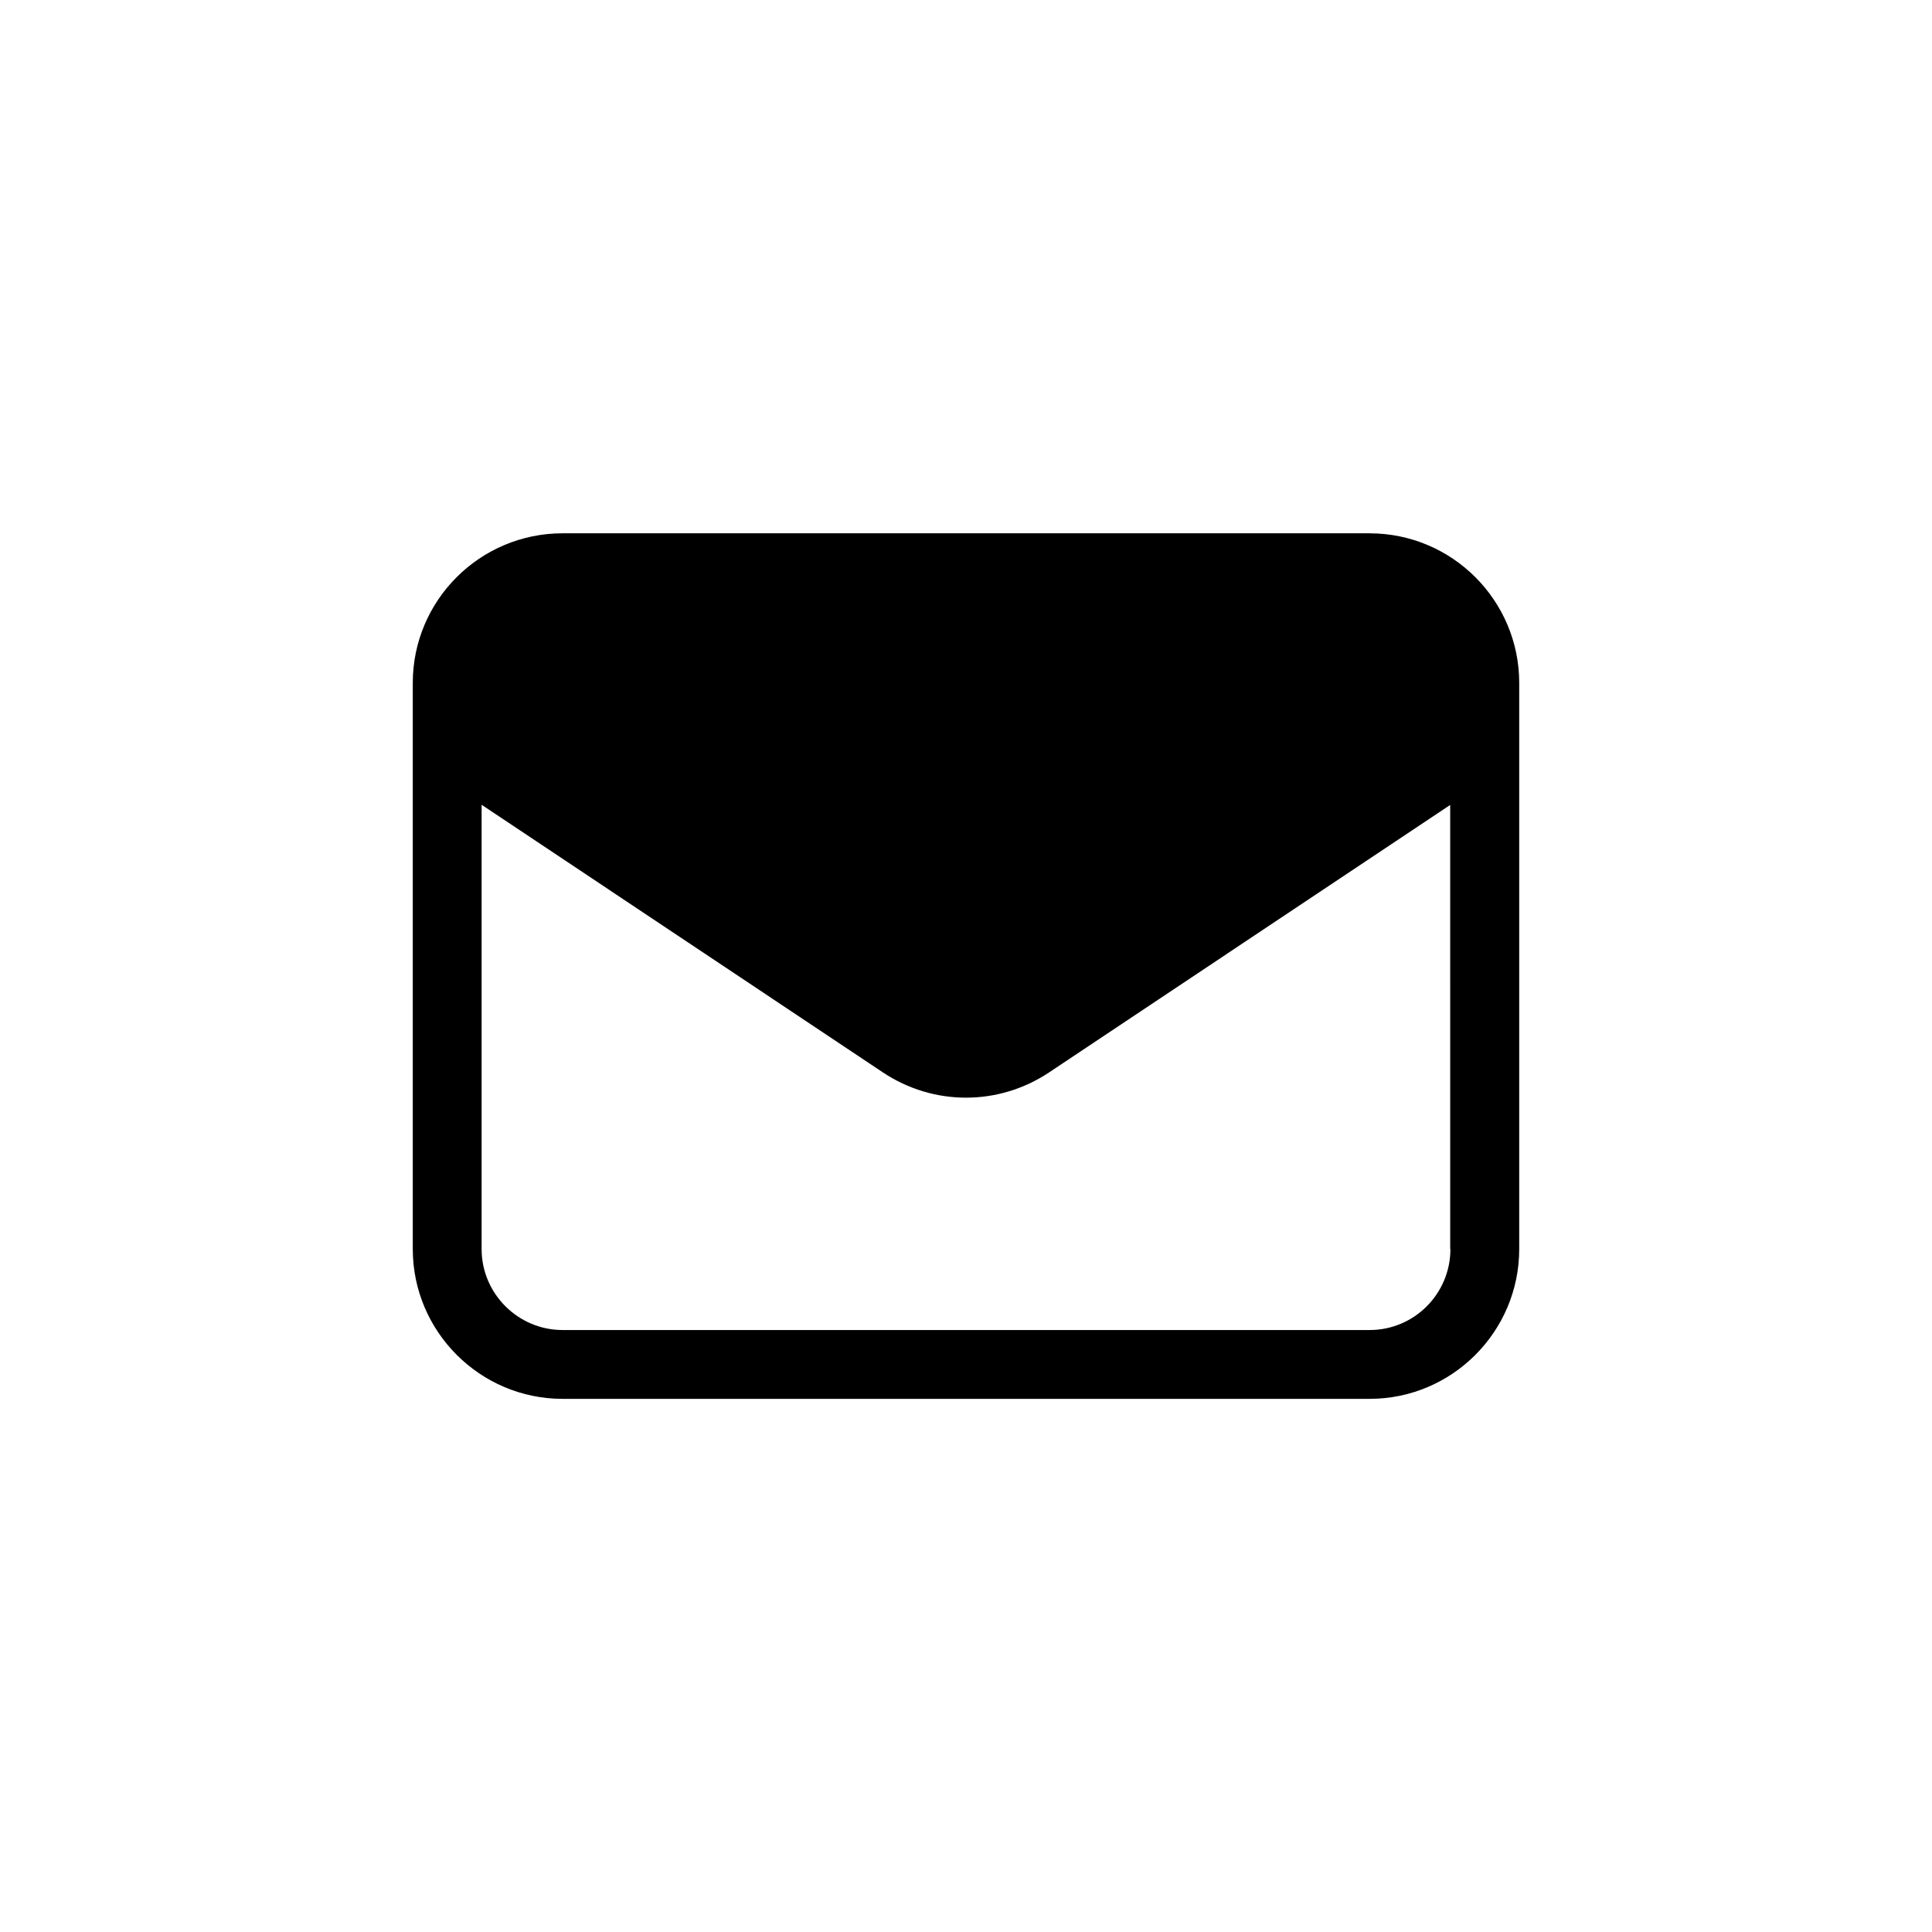 <?xml version="1.0" encoding="UTF-8"?>
<!-- Uploaded to: ICON Repo, www.iconrepo.com, Generator: ICON Repo Mixer Tools -->
<svg fill="#000000" width="800px" height="800px" version="1.1" viewBox="144 144 512 512" xmlns="http://www.w3.org/2000/svg">
 <path d="m506.96 285.33h-213.87c-21.914 0-39.699 17.785-39.699 39.648v15.164 0.25 134.62c0 21.867 17.836 39.699 39.699 39.699h213.87c21.867 0 39.648-17.836 39.648-39.699v-134.66-0.25-15.117c0-21.863-17.781-39.648-39.648-39.648zm21.414 189.68c0 11.84-9.574 21.461-21.41 21.461h-213.87c-11.789 0-21.461-9.621-21.461-21.461v-117.74l106.35 70.934c13.402 8.918 30.633 8.918 44.031 0l106.3-70.887 0.004 117.69z"/>
</svg>
